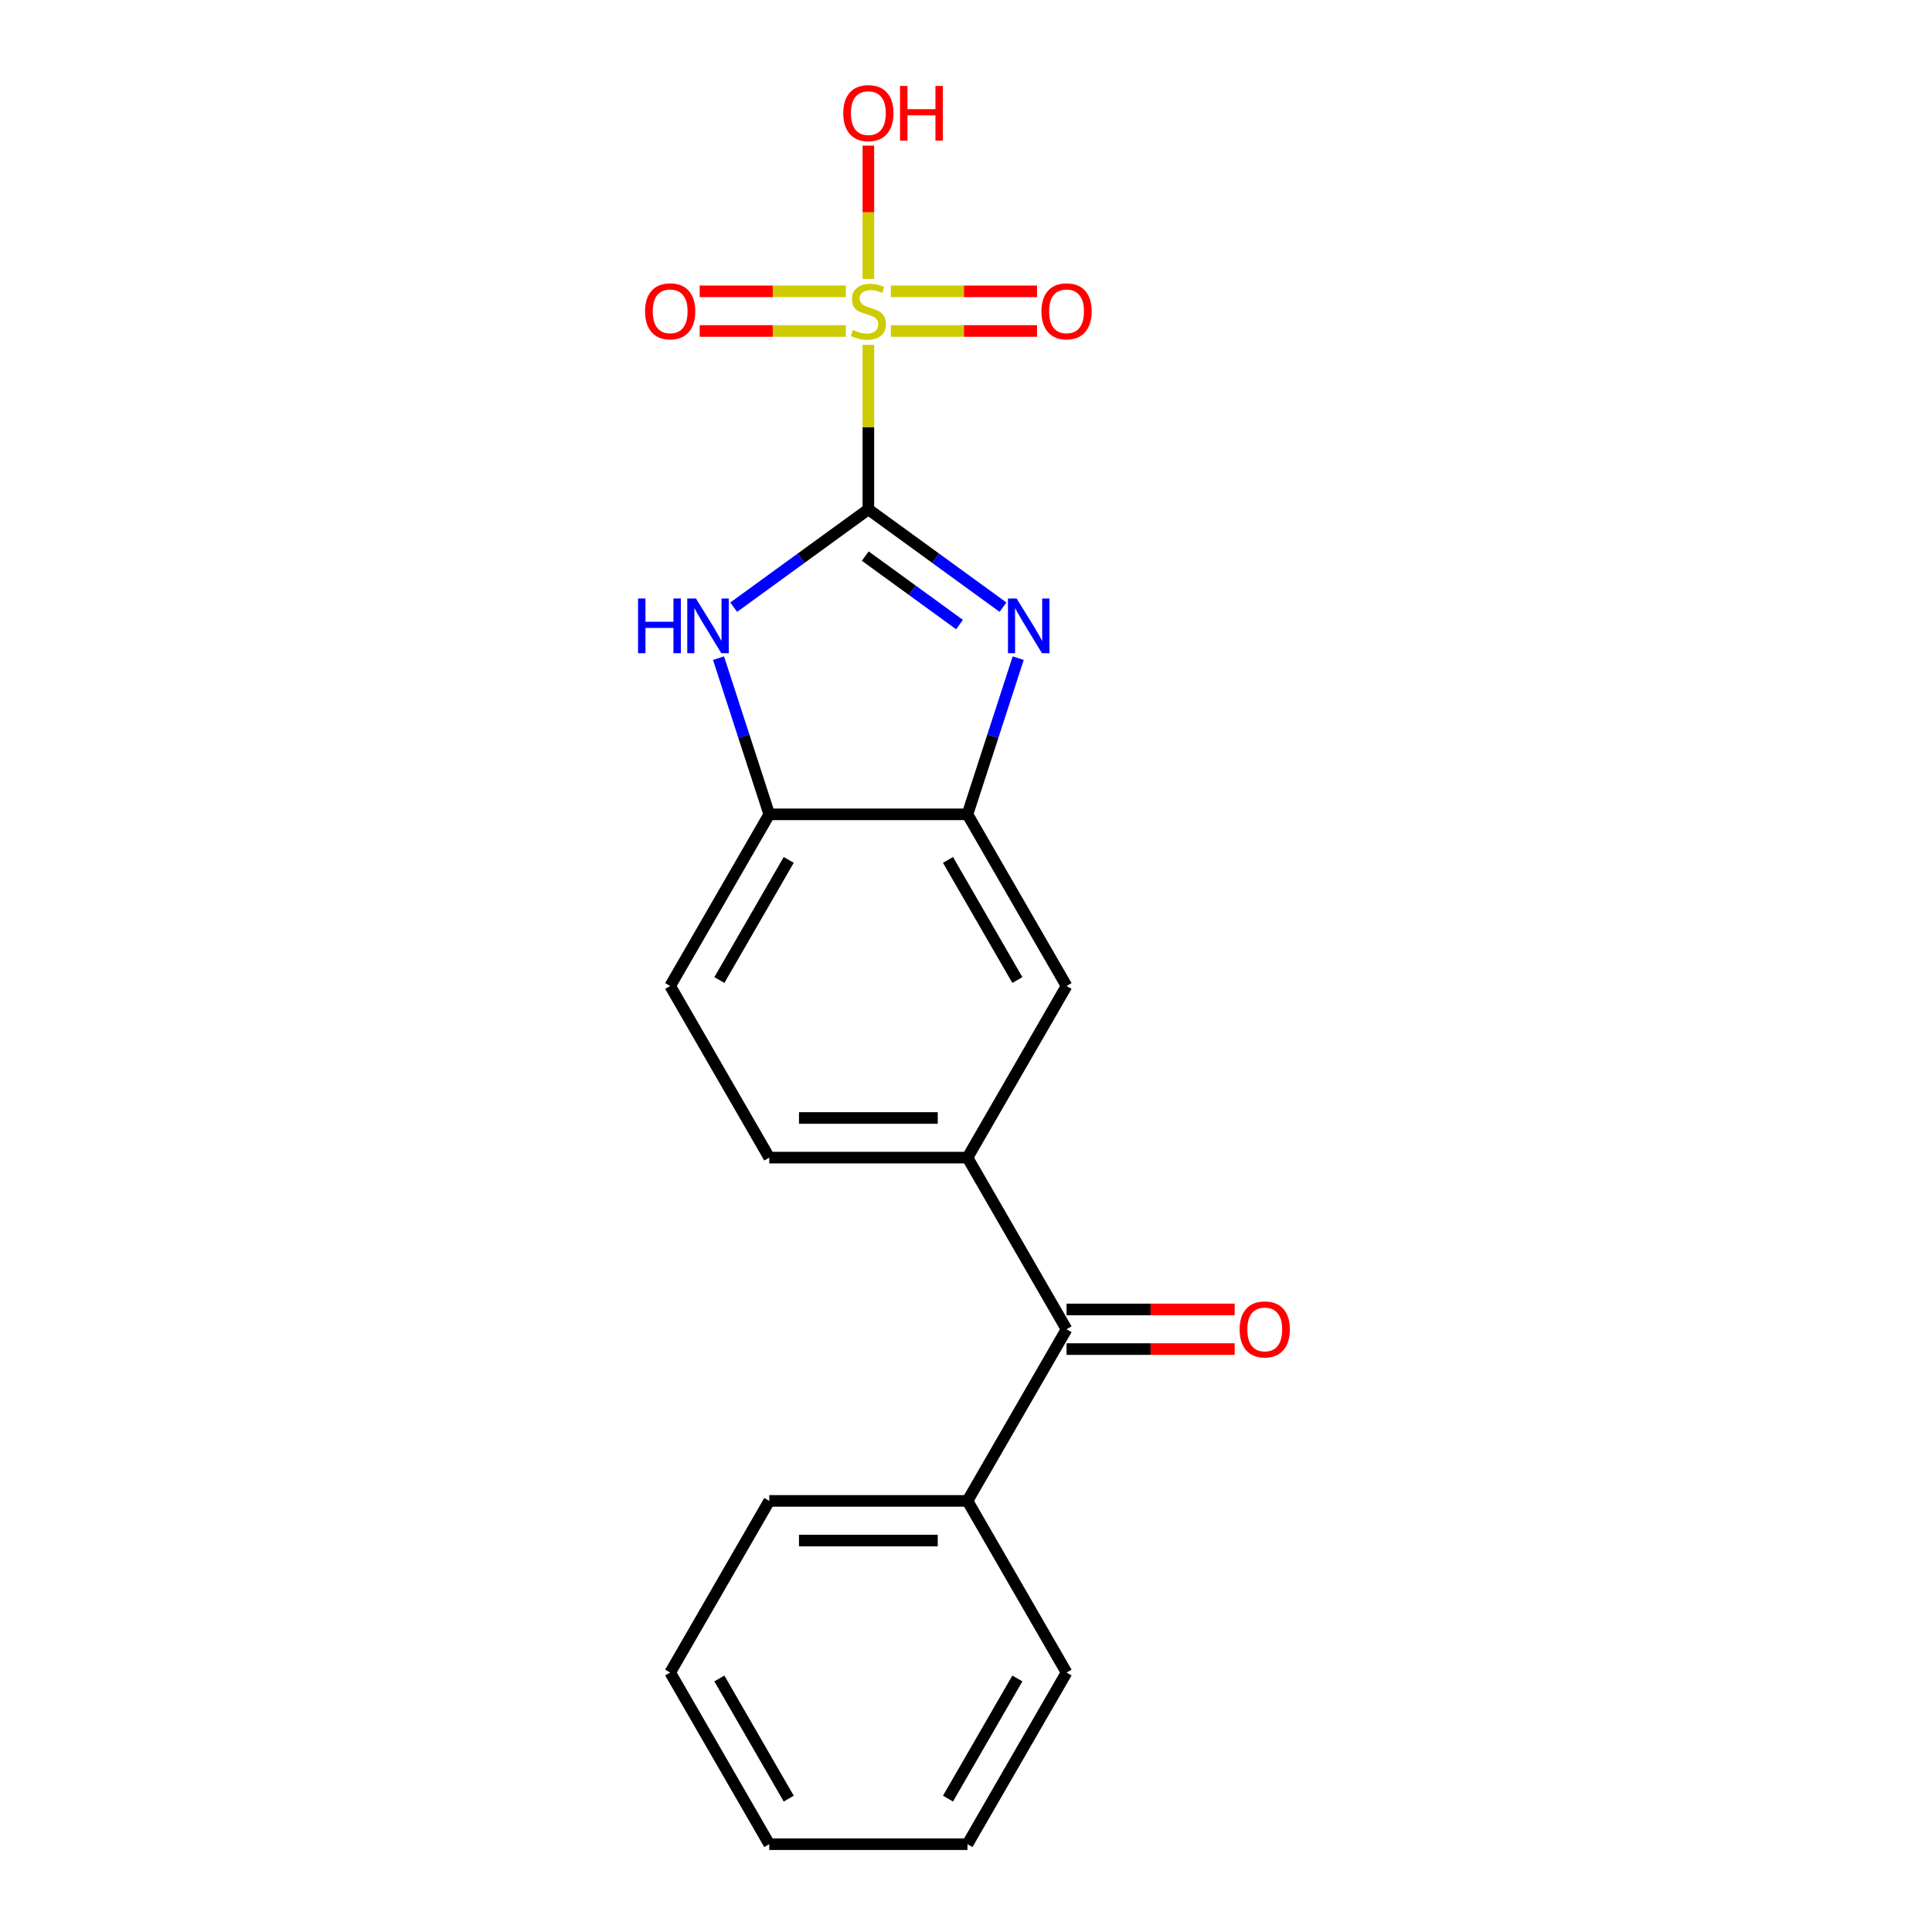 <?xml version='1.0' encoding='iso-8859-1'?>
<svg version='1.1' baseProfile='full'
              xmlns='http://www.w3.org/2000/svg'
                      xmlns:rdkit='http://www.rdkit.org/xml'
                      xmlns:xlink='http://www.w3.org/1999/xlink'
                  xml:space='preserve'
width='1000px' height='1000px' viewBox='0 0 1000 1000'>
<!-- END OF HEADER -->
<rect style='opacity:1.0;fill:#FFFFFF;stroke:none' width='1000' height='1000' x='0' y='0'> </rect>
<path class='bond-0' d='M 449.464,263.639 L 449.464,221.069' style='fill:none;fill-rule:evenodd;stroke:#000000;stroke-width:6px;stroke-linecap:butt;stroke-linejoin:miter;stroke-opacity:1' />
<path class='bond-0' d='M 449.464,221.069 L 449.464,178.499' style='fill:none;fill-rule:evenodd;stroke:#CCCC00;stroke-width:6px;stroke-linecap:butt;stroke-linejoin:miter;stroke-opacity:1' />
<path class='bond-1' d='M 449.464,263.639 L 484.308,288.955' style='fill:none;fill-rule:evenodd;stroke:#000000;stroke-width:6px;stroke-linecap:butt;stroke-linejoin:miter;stroke-opacity:1' />
<path class='bond-1' d='M 484.308,288.955 L 519.152,314.27' style='fill:none;fill-rule:evenodd;stroke:#0000FF;stroke-width:6px;stroke-linecap:butt;stroke-linejoin:miter;stroke-opacity:1' />
<path class='bond-1' d='M 447.858,287.832 L 472.249,305.553' style='fill:none;fill-rule:evenodd;stroke:#000000;stroke-width:6px;stroke-linecap:butt;stroke-linejoin:miter;stroke-opacity:1' />
<path class='bond-1' d='M 472.249,305.553 L 496.639,323.274' style='fill:none;fill-rule:evenodd;stroke:#0000FF;stroke-width:6px;stroke-linecap:butt;stroke-linejoin:miter;stroke-opacity:1' />
<path class='bond-2' d='M 449.464,263.639 L 414.62,288.955' style='fill:none;fill-rule:evenodd;stroke:#000000;stroke-width:6px;stroke-linecap:butt;stroke-linejoin:miter;stroke-opacity:1' />
<path class='bond-2' d='M 414.62,288.955 L 379.776,314.27' style='fill:none;fill-rule:evenodd;stroke:#0000FF;stroke-width:6px;stroke-linecap:butt;stroke-linejoin:miter;stroke-opacity:1' />
<path class='bond-8' d='M 461.109,171.313 L 498.942,171.313' style='fill:none;fill-rule:evenodd;stroke:#CCCC00;stroke-width:6px;stroke-linecap:butt;stroke-linejoin:miter;stroke-opacity:1' />
<path class='bond-8' d='M 498.942,171.313 L 536.775,171.313' style='fill:none;fill-rule:evenodd;stroke:#FF0000;stroke-width:6px;stroke-linecap:butt;stroke-linejoin:miter;stroke-opacity:1' />
<path class='bond-8' d='M 461.109,150.796 L 498.942,150.796' style='fill:none;fill-rule:evenodd;stroke:#CCCC00;stroke-width:6px;stroke-linecap:butt;stroke-linejoin:miter;stroke-opacity:1' />
<path class='bond-8' d='M 498.942,150.796 L 536.775,150.796' style='fill:none;fill-rule:evenodd;stroke:#FF0000;stroke-width:6px;stroke-linecap:butt;stroke-linejoin:miter;stroke-opacity:1' />
<path class='bond-9' d='M 437.82,150.796 L 399.986,150.796' style='fill:none;fill-rule:evenodd;stroke:#CCCC00;stroke-width:6px;stroke-linecap:butt;stroke-linejoin:miter;stroke-opacity:1' />
<path class='bond-9' d='M 399.986,150.796 L 362.153,150.796' style='fill:none;fill-rule:evenodd;stroke:#FF0000;stroke-width:6px;stroke-linecap:butt;stroke-linejoin:miter;stroke-opacity:1' />
<path class='bond-9' d='M 437.82,171.313 L 399.986,171.313' style='fill:none;fill-rule:evenodd;stroke:#CCCC00;stroke-width:6px;stroke-linecap:butt;stroke-linejoin:miter;stroke-opacity:1' />
<path class='bond-9' d='M 399.986,171.313 L 362.153,171.313' style='fill:none;fill-rule:evenodd;stroke:#FF0000;stroke-width:6px;stroke-linecap:butt;stroke-linejoin:miter;stroke-opacity:1' />
<path class='bond-10' d='M 449.464,144.37 L 449.464,109.874' style='fill:none;fill-rule:evenodd;stroke:#CCCC00;stroke-width:6px;stroke-linecap:butt;stroke-linejoin:miter;stroke-opacity:1' />
<path class='bond-10' d='M 449.464,109.874 L 449.464,75.378' style='fill:none;fill-rule:evenodd;stroke:#FF0000;stroke-width:6px;stroke-linecap:butt;stroke-linejoin:miter;stroke-opacity:1' />
<path class='bond-3' d='M 527.023,340.661 L 513.89,381.081' style='fill:none;fill-rule:evenodd;stroke:#0000FF;stroke-width:6px;stroke-linecap:butt;stroke-linejoin:miter;stroke-opacity:1' />
<path class='bond-3' d='M 513.89,381.081 L 500.756,421.501' style='fill:none;fill-rule:evenodd;stroke:#000000;stroke-width:6px;stroke-linecap:butt;stroke-linejoin:miter;stroke-opacity:1' />
<path class='bond-4' d='M 371.906,340.661 L 385.039,381.081' style='fill:none;fill-rule:evenodd;stroke:#0000FF;stroke-width:6px;stroke-linecap:butt;stroke-linejoin:miter;stroke-opacity:1' />
<path class='bond-4' d='M 385.039,381.081 L 398.172,421.501' style='fill:none;fill-rule:evenodd;stroke:#000000;stroke-width:6px;stroke-linecap:butt;stroke-linejoin:miter;stroke-opacity:1' />
<path class='bond-7' d='M 500.756,421.501 L 552.049,510.341' style='fill:none;fill-rule:evenodd;stroke:#000000;stroke-width:6px;stroke-linecap:butt;stroke-linejoin:miter;stroke-opacity:1' />
<path class='bond-7' d='M 490.682,445.085 L 526.587,507.274' style='fill:none;fill-rule:evenodd;stroke:#000000;stroke-width:6px;stroke-linecap:butt;stroke-linejoin:miter;stroke-opacity:1' />
<path class='bond-20' d='M 500.756,421.501 L 398.172,421.501' style='fill:none;fill-rule:evenodd;stroke:#000000;stroke-width:6px;stroke-linecap:butt;stroke-linejoin:miter;stroke-opacity:1' />
<path class='bond-13' d='M 398.172,421.501 L 346.88,510.341' style='fill:none;fill-rule:evenodd;stroke:#000000;stroke-width:6px;stroke-linecap:butt;stroke-linejoin:miter;stroke-opacity:1' />
<path class='bond-13' d='M 408.246,445.085 L 372.342,507.274' style='fill:none;fill-rule:evenodd;stroke:#000000;stroke-width:6px;stroke-linecap:butt;stroke-linejoin:miter;stroke-opacity:1' />
<path class='bond-5' d='M 500.756,599.182 L 552.049,510.341' style='fill:none;fill-rule:evenodd;stroke:#000000;stroke-width:6px;stroke-linecap:butt;stroke-linejoin:miter;stroke-opacity:1' />
<path class='bond-6' d='M 500.756,599.182 L 552.049,688.023' style='fill:none;fill-rule:evenodd;stroke:#000000;stroke-width:6px;stroke-linecap:butt;stroke-linejoin:miter;stroke-opacity:1' />
<path class='bond-21' d='M 500.756,599.182 L 398.172,599.182' style='fill:none;fill-rule:evenodd;stroke:#000000;stroke-width:6px;stroke-linecap:butt;stroke-linejoin:miter;stroke-opacity:1' />
<path class='bond-21' d='M 485.369,578.665 L 413.56,578.665' style='fill:none;fill-rule:evenodd;stroke:#000000;stroke-width:6px;stroke-linecap:butt;stroke-linejoin:miter;stroke-opacity:1' />
<path class='bond-12' d='M 552.049,698.281 L 595.559,698.281' style='fill:none;fill-rule:evenodd;stroke:#000000;stroke-width:6px;stroke-linecap:butt;stroke-linejoin:miter;stroke-opacity:1' />
<path class='bond-12' d='M 595.559,698.281 L 639.069,698.281' style='fill:none;fill-rule:evenodd;stroke:#FF0000;stroke-width:6px;stroke-linecap:butt;stroke-linejoin:miter;stroke-opacity:1' />
<path class='bond-12' d='M 552.049,677.765 L 595.559,677.765' style='fill:none;fill-rule:evenodd;stroke:#000000;stroke-width:6px;stroke-linecap:butt;stroke-linejoin:miter;stroke-opacity:1' />
<path class='bond-12' d='M 595.559,677.765 L 639.069,677.765' style='fill:none;fill-rule:evenodd;stroke:#FF0000;stroke-width:6px;stroke-linecap:butt;stroke-linejoin:miter;stroke-opacity:1' />
<path class='bond-14' d='M 552.049,688.023 L 500.756,776.864' style='fill:none;fill-rule:evenodd;stroke:#000000;stroke-width:6px;stroke-linecap:butt;stroke-linejoin:miter;stroke-opacity:1' />
<path class='bond-11' d='M 398.172,599.182 L 346.88,510.341' style='fill:none;fill-rule:evenodd;stroke:#000000;stroke-width:6px;stroke-linecap:butt;stroke-linejoin:miter;stroke-opacity:1' />
<path class='bond-15' d='M 500.756,776.864 L 398.172,776.864' style='fill:none;fill-rule:evenodd;stroke:#000000;stroke-width:6px;stroke-linecap:butt;stroke-linejoin:miter;stroke-opacity:1' />
<path class='bond-15' d='M 485.369,797.381 L 413.56,797.381' style='fill:none;fill-rule:evenodd;stroke:#000000;stroke-width:6px;stroke-linecap:butt;stroke-linejoin:miter;stroke-opacity:1' />
<path class='bond-16' d='M 500.756,776.864 L 552.049,865.705' style='fill:none;fill-rule:evenodd;stroke:#000000;stroke-width:6px;stroke-linecap:butt;stroke-linejoin:miter;stroke-opacity:1' />
<path class='bond-17' d='M 398.172,776.864 L 346.88,865.705' style='fill:none;fill-rule:evenodd;stroke:#000000;stroke-width:6px;stroke-linecap:butt;stroke-linejoin:miter;stroke-opacity:1' />
<path class='bond-18' d='M 552.049,865.705 L 500.756,954.545' style='fill:none;fill-rule:evenodd;stroke:#000000;stroke-width:6px;stroke-linecap:butt;stroke-linejoin:miter;stroke-opacity:1' />
<path class='bond-18' d='M 526.587,868.772 L 490.682,930.961' style='fill:none;fill-rule:evenodd;stroke:#000000;stroke-width:6px;stroke-linecap:butt;stroke-linejoin:miter;stroke-opacity:1' />
<path class='bond-22' d='M 346.88,865.705 L 398.172,954.545' style='fill:none;fill-rule:evenodd;stroke:#000000;stroke-width:6px;stroke-linecap:butt;stroke-linejoin:miter;stroke-opacity:1' />
<path class='bond-22' d='M 372.342,868.772 L 408.246,930.961' style='fill:none;fill-rule:evenodd;stroke:#000000;stroke-width:6px;stroke-linecap:butt;stroke-linejoin:miter;stroke-opacity:1' />
<path class='bond-19' d='M 500.756,954.545 L 398.172,954.545' style='fill:none;fill-rule:evenodd;stroke:#000000;stroke-width:6px;stroke-linecap:butt;stroke-linejoin:miter;stroke-opacity:1' />
<path  class='atom-1' d='M 441.464 170.775
Q 441.784 170.895, 443.104 171.455
Q 444.424 172.015, 445.864 172.375
Q 447.344 172.695, 448.784 172.695
Q 451.464 172.695, 453.024 171.415
Q 454.584 170.095, 454.584 167.815
Q 454.584 166.255, 453.784 165.295
Q 453.024 164.335, 451.824 163.815
Q 450.624 163.295, 448.624 162.695
Q 446.104 161.935, 444.584 161.215
Q 443.104 160.495, 442.024 158.975
Q 440.984 157.455, 440.984 154.895
Q 440.984 151.335, 443.384 149.135
Q 445.824 146.935, 450.624 146.935
Q 453.904 146.935, 457.624 148.495
L 456.704 151.575
Q 453.304 150.175, 450.744 150.175
Q 447.984 150.175, 446.464 151.335
Q 444.944 152.455, 444.984 154.415
Q 444.984 155.935, 445.744 156.855
Q 446.544 157.775, 447.664 158.295
Q 448.824 158.815, 450.744 159.415
Q 453.304 160.215, 454.824 161.015
Q 456.344 161.815, 457.424 163.455
Q 458.544 165.055, 458.544 167.815
Q 458.544 171.735, 455.904 173.855
Q 453.304 175.935, 448.944 175.935
Q 446.424 175.935, 444.504 175.375
Q 442.624 174.855, 440.384 173.935
L 441.464 170.775
' fill='#CCCC00'/>
<path  class='atom-2' d='M 526.197 309.777
L 535.477 324.777
Q 536.397 326.257, 537.877 328.937
Q 539.357 331.617, 539.437 331.777
L 539.437 309.777
L 543.197 309.777
L 543.197 338.097
L 539.317 338.097
L 529.357 321.697
Q 528.197 319.777, 526.957 317.577
Q 525.757 315.377, 525.397 314.697
L 525.397 338.097
L 521.717 338.097
L 521.717 309.777
L 526.197 309.777
' fill='#0000FF'/>
<path  class='atom-3' d='M 330.252 309.777
L 334.092 309.777
L 334.092 321.817
L 348.572 321.817
L 348.572 309.777
L 352.412 309.777
L 352.412 338.097
L 348.572 338.097
L 348.572 325.017
L 334.092 325.017
L 334.092 338.097
L 330.252 338.097
L 330.252 309.777
' fill='#0000FF'/>
<path  class='atom-3' d='M 360.212 309.777
L 369.492 324.777
Q 370.412 326.257, 371.892 328.937
Q 373.372 331.617, 373.452 331.777
L 373.452 309.777
L 377.212 309.777
L 377.212 338.097
L 373.332 338.097
L 363.372 321.697
Q 362.212 319.777, 360.972 317.577
Q 359.772 315.377, 359.412 314.697
L 359.412 338.097
L 355.732 338.097
L 355.732 309.777
L 360.212 309.777
' fill='#0000FF'/>
<path  class='atom-9' d='M 539.049 161.135
Q 539.049 154.335, 542.409 150.535
Q 545.769 146.735, 552.049 146.735
Q 558.329 146.735, 561.689 150.535
Q 565.049 154.335, 565.049 161.135
Q 565.049 168.015, 561.649 171.935
Q 558.249 175.815, 552.049 175.815
Q 545.809 175.815, 542.409 171.935
Q 539.049 168.055, 539.049 161.135
M 552.049 172.615
Q 556.369 172.615, 558.689 169.735
Q 561.049 166.815, 561.049 161.135
Q 561.049 155.575, 558.689 152.775
Q 556.369 149.935, 552.049 149.935
Q 547.729 149.935, 545.369 152.735
Q 543.049 155.535, 543.049 161.135
Q 543.049 166.855, 545.369 169.735
Q 547.729 172.615, 552.049 172.615
' fill='#FF0000'/>
<path  class='atom-10' d='M 333.88 161.135
Q 333.88 154.335, 337.24 150.535
Q 340.6 146.735, 346.88 146.735
Q 353.16 146.735, 356.52 150.535
Q 359.88 154.335, 359.88 161.135
Q 359.88 168.015, 356.48 171.935
Q 353.08 175.815, 346.88 175.815
Q 340.64 175.815, 337.24 171.935
Q 333.88 168.055, 333.88 161.135
M 346.88 172.615
Q 351.2 172.615, 353.52 169.735
Q 355.88 166.815, 355.88 161.135
Q 355.88 155.575, 353.52 152.775
Q 351.2 149.935, 346.88 149.935
Q 342.56 149.935, 340.2 152.735
Q 337.88 155.535, 337.88 161.135
Q 337.88 166.855, 340.2 169.735
Q 342.56 172.615, 346.88 172.615
' fill='#FF0000'/>
<path  class='atom-11' d='M 436.464 58.55
Q 436.464 51.75, 439.824 47.95
Q 443.184 44.15, 449.464 44.15
Q 455.744 44.15, 459.104 47.95
Q 462.464 51.75, 462.464 58.55
Q 462.464 65.43, 459.064 69.35
Q 455.664 73.23, 449.464 73.23
Q 443.224 73.23, 439.824 69.35
Q 436.464 65.47, 436.464 58.55
M 449.464 70.03
Q 453.784 70.03, 456.104 67.15
Q 458.464 64.23, 458.464 58.55
Q 458.464 52.99, 456.104 50.19
Q 453.784 47.35, 449.464 47.35
Q 445.144 47.35, 442.784 50.15
Q 440.464 52.95, 440.464 58.55
Q 440.464 64.27, 442.784 67.15
Q 445.144 70.03, 449.464 70.03
' fill='#FF0000'/>
<path  class='atom-11' d='M 465.864 44.47
L 469.704 44.47
L 469.704 56.51
L 484.184 56.51
L 484.184 44.47
L 488.024 44.47
L 488.024 72.79
L 484.184 72.79
L 484.184 59.71
L 469.704 59.71
L 469.704 72.79
L 465.864 72.79
L 465.864 44.47
' fill='#FF0000'/>
<path  class='atom-13' d='M 641.633 688.103
Q 641.633 681.303, 644.993 677.503
Q 648.353 673.703, 654.633 673.703
Q 660.913 673.703, 664.273 677.503
Q 667.633 681.303, 667.633 688.103
Q 667.633 694.983, 664.233 698.903
Q 660.833 702.783, 654.633 702.783
Q 648.393 702.783, 644.993 698.903
Q 641.633 695.023, 641.633 688.103
M 654.633 699.583
Q 658.953 699.583, 661.273 696.703
Q 663.633 693.783, 663.633 688.103
Q 663.633 682.543, 661.273 679.743
Q 658.953 676.903, 654.633 676.903
Q 650.313 676.903, 647.953 679.703
Q 645.633 682.503, 645.633 688.103
Q 645.633 693.823, 647.953 696.703
Q 650.313 699.583, 654.633 699.583
' fill='#FF0000'/>
</svg>
